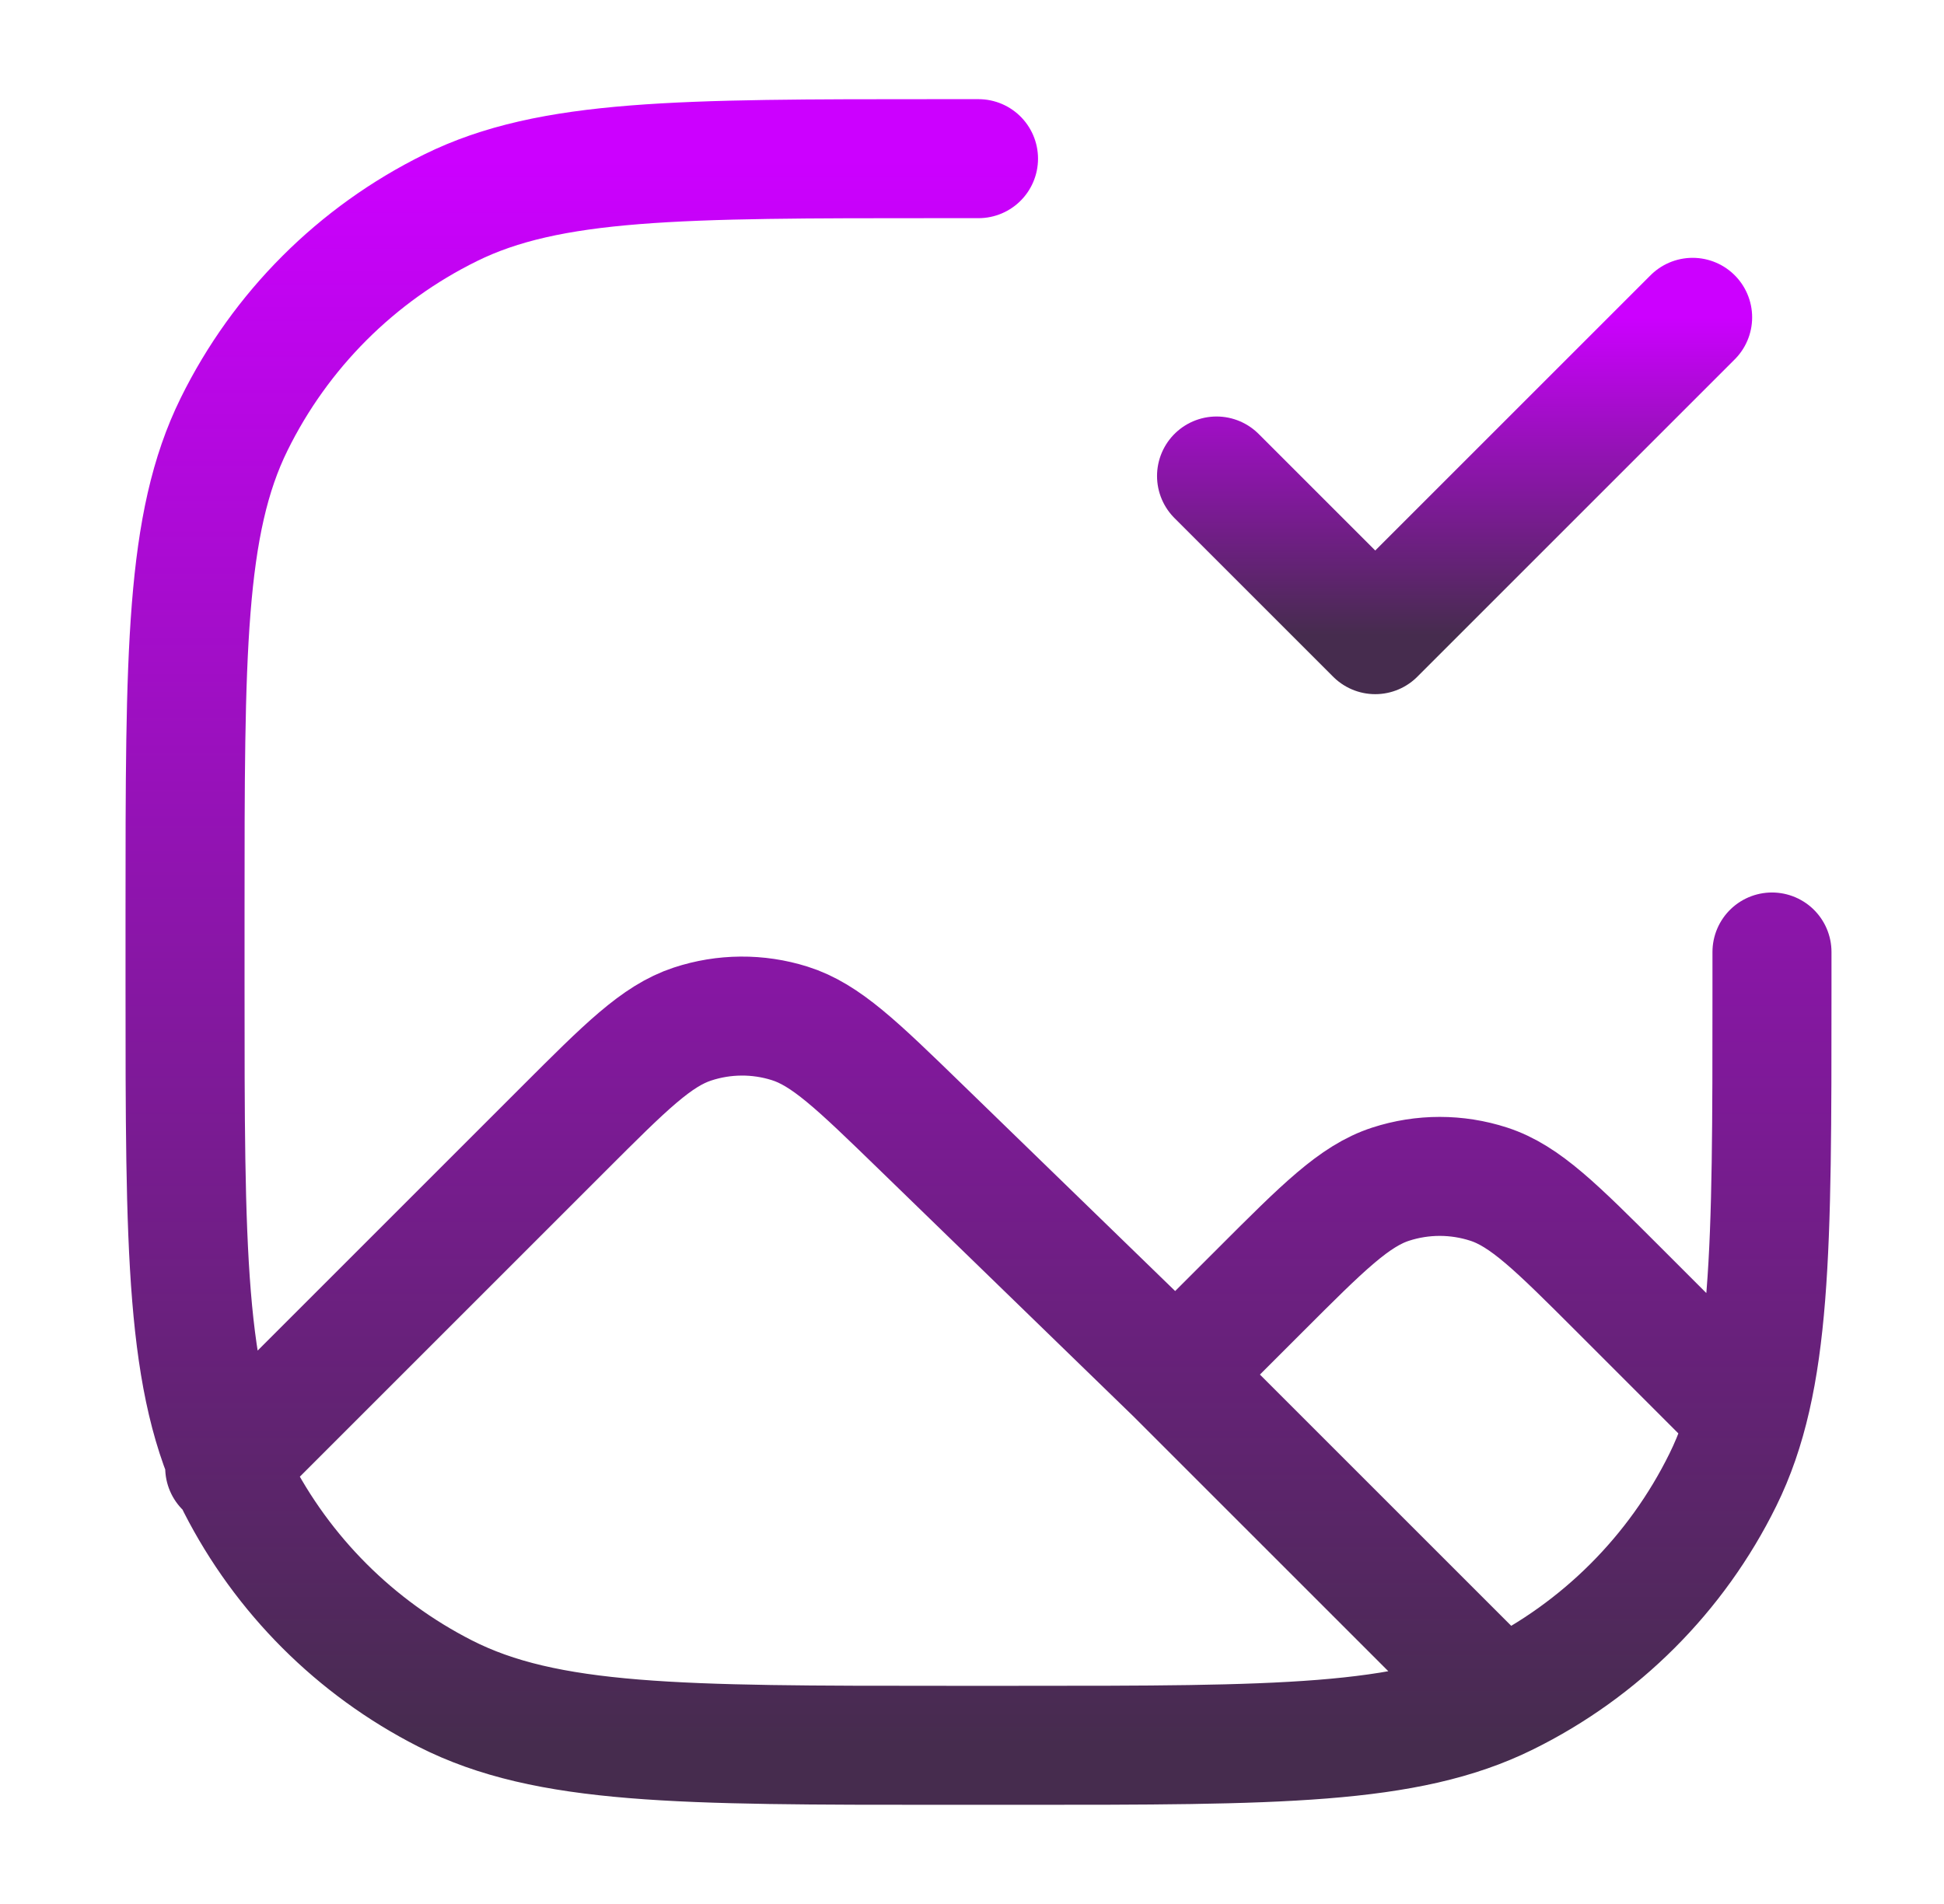 <svg width="49" height="48" viewBox="0 0 49 48" fill="none" xmlns="http://www.w3.org/2000/svg">
<path d="M30.664 12L34.664 16L42.664 8" stroke="url(#paint0_linear_1828_37864)" stroke-width="3" stroke-linecap="round" stroke-linejoin="round"/>
<path d="M5.664 37L14.205 28.459C15.768 26.896 16.549 26.115 17.453 25.817C18.247 25.555 19.104 25.548 19.902 25.799C20.81 26.083 21.603 26.853 23.189 28.393L29.636 34.653M29.636 34.653C29.636 34.653 30.554 33.735 31.763 32.527C33.347 30.942 34.14 30.149 35.053 29.853C35.856 29.592 36.722 29.592 37.525 29.853C38.438 30.149 39.23 30.941 40.815 32.525L43.664 35.375M29.636 34.653L37.664 42.681M24.664 4H23.664C17.132 4 13.866 4 11.357 5.238C8.987 6.406 7.07 8.323 5.902 10.693C4.664 13.202 4.664 16.468 4.664 23V24.8C4.664 31.521 4.664 34.881 5.972 37.448C7.122 39.706 8.958 41.542 11.216 42.692C13.783 44 17.143 44 23.864 44H25.664C32.196 44 35.462 44 37.971 42.762C40.341 41.594 42.258 39.677 43.426 37.307C44.664 34.798 44.664 31.532 44.664 25V24" stroke="url(#paint1_linear_1828_37864)" stroke-width="3" stroke-linecap="round" stroke-linejoin="round"/>
<defs>
<linearGradient id="paint0_linear_1828_37864" x1="36.664" y1="8" x2="36.664" y2="16" gradientUnits="userSpaceOnUse">
<stop stop-color="#CC00FF"/>
<stop offset="1" stop-color="#462C4E"/>
</linearGradient>
<linearGradient id="paint1_linear_1828_37864" x1="24.664" y1="4" x2="24.664" y2="44" gradientUnits="userSpaceOnUse">
<stop stop-color="#CC00FF"/>
<stop offset="1" stop-color="#462C4E"/>
</linearGradient>
</defs>
</svg>
